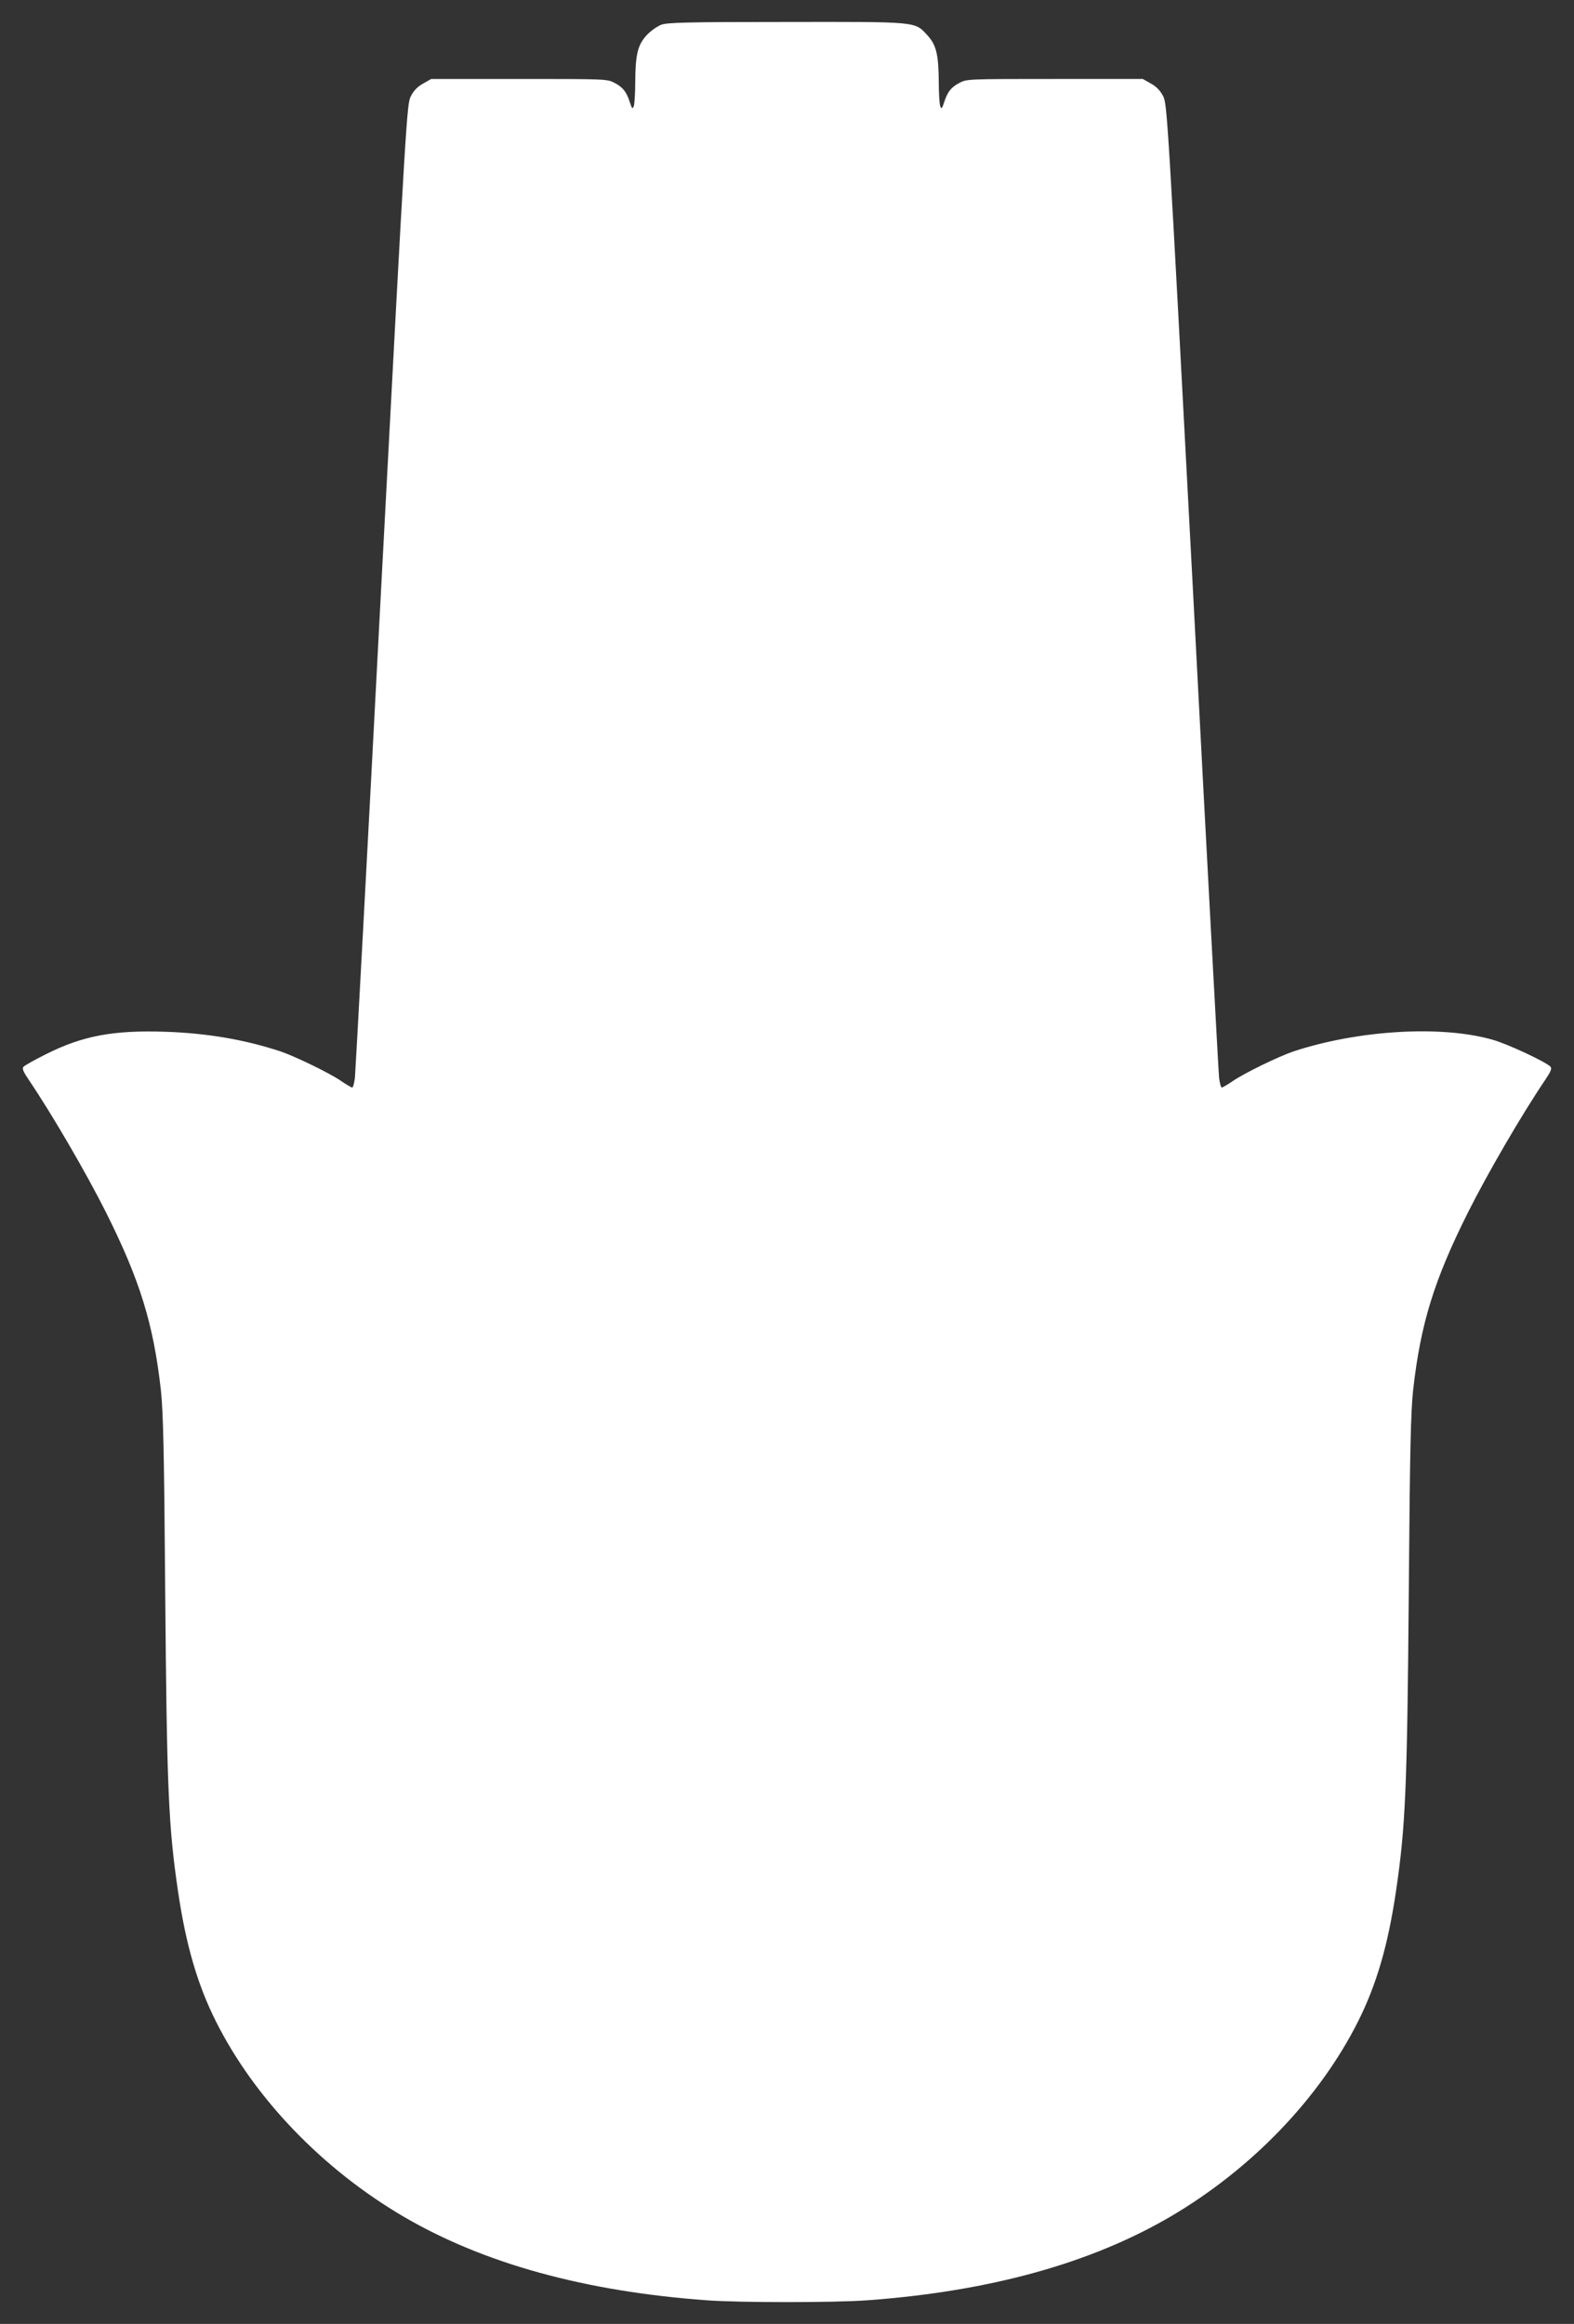 <?xml version="1.0" standalone="no"?>
<!DOCTYPE svg PUBLIC "-//W3C//DTD SVG 20010904//EN"
 "http://www.w3.org/TR/2001/REC-SVG-20010904/DTD/svg10.dtd">
<svg version="1.0" xmlns="http://www.w3.org/2000/svg"
 width="867pt" height="1280pt" viewBox="0 0 867 1280"
 preserveAspectRatio="xMidYMid meet">
<rect x="0" y="0" width="867" height="1280" fill="#333333" stroke="none"/>
<g transform="translate(0,1280) scale(0.1,-0.1)"
fill="#ffffff" stroke="none">
<path d="M3643 12664 c-23 -9 -59 -34 -81 -58 -49 -53 -62 -105 -63 -259 0
-62 -4 -121 -8 -132 -7 -17 -10 -14 -21 20 -19 59 -38 84 -84 108 -41 22 -46
22 -526 22 l-485 0 -44 -25 c-31 -17 -52 -39 -68 -70 -22 -44 -25 -89 -163
-2700 -76 -1460 -142 -2679 -145 -2707 -4 -29 -10 -53 -15 -53 -4 0 -32 16
-61 36 -66 45 -252 135 -334 163 -197 65 -403 100 -630 108 -292 10 -460 -22
-663 -124 -62 -31 -117 -62 -123 -69 -8 -10 0 -28 29 -71 130 -192 317 -514
425 -729 188 -375 262 -616 303 -979 13 -123 18 -321 24 -1115 9 -1086 18
-1291 71 -1650 44 -297 108 -514 209 -715 213 -424 588 -813 1033 -1074 441
-258 998 -412 1672 -461 180 -13 700 -13 880 0 674 49 1231 203 1672 461 445
261 820 650 1033 1074 101 201 165 418 209 715 53 359 62 564 71 1650 6 794
11 992 24 1115 41 363 115 604 303 979 108 215 295 537 425 729 29 43 37 61
29 71 -21 25 -238 127 -322 150 -283 80 -738 52 -1094 -65 -82 -28 -268 -118
-334 -163 -29 -20 -57 -36 -61 -36 -5 0 -11 24 -15 53 -3 28 -69 1247 -145
2707 -138 2611 -141 2656 -163 2700 -16 31 -37 53 -68 70 l-44 25 -485 0
c-480 0 -485 0 -526 -22 -46 -24 -65 -49 -84 -108 -11 -34 -14 -37 -21 -20 -4
11 -8 70 -8 132 -1 154 -14 206 -63 259 -70 76 -47 74 -777 73 -543 0 -653 -3
-688 -15z"/>
</g>
</svg>
